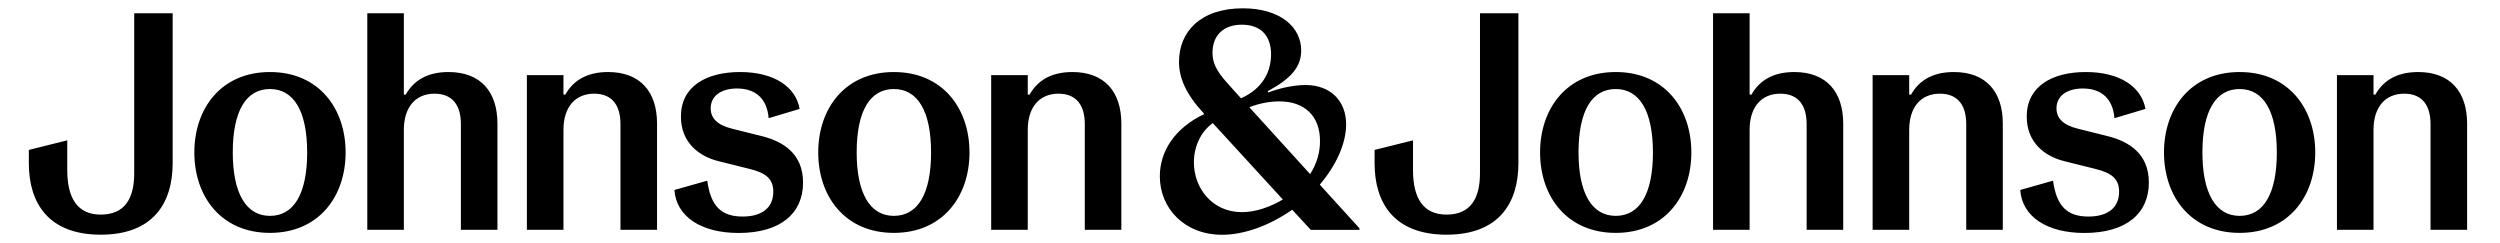 <svg width="144" height="14" viewBox="0 0 144 14" fill="none" xmlns="http://www.w3.org/2000/svg">
<path d="M15.55 12.434C14.174 12.434 13.407 11.134 13.407 8.781C13.407 6.392 14.174 5.128 15.55 5.128C16.926 5.128 17.693 6.411 17.693 8.781C17.691 11.171 16.924 12.434 15.55 12.434ZM15.55 4.149C12.748 4.149 11.194 6.234 11.194 8.781C11.194 11.329 12.748 13.414 15.55 13.414C18.353 13.414 19.907 11.329 19.907 8.781C19.907 6.234 18.353 4.149 15.55 4.149ZM35.026 4.149C33.704 4.149 32.973 4.72 32.562 5.449H32.455V4.326H30.348V13.236H32.455V7.481C32.455 6.164 33.134 5.396 34.222 5.396C35.277 5.396 35.739 6.091 35.739 7.143V13.236H37.846V7.124C37.848 5.289 36.884 4.149 35.026 4.149ZM42.631 4.149C40.685 4.149 39.221 4.968 39.221 6.715C39.221 8.196 40.239 8.998 41.381 9.282L43.166 9.727C44.114 9.958 44.542 10.298 44.542 11.047C44.542 11.956 43.899 12.473 42.774 12.473C41.559 12.473 40.936 11.885 40.739 10.407L38.846 10.942C38.954 12.476 40.383 13.419 42.543 13.419C44.954 13.419 46.256 12.296 46.256 10.514C46.256 8.84 45.095 8.145 43.882 7.841L42.168 7.413C41.311 7.199 40.936 6.808 40.936 6.236C40.936 5.524 41.542 5.097 42.453 5.097C43.524 5.097 44.184 5.685 44.274 6.808L46.059 6.273C45.845 5.021 44.613 4.149 42.631 4.149ZM51.487 12.434C50.111 12.434 49.344 11.134 49.344 8.781C49.344 6.392 50.111 5.128 51.487 5.128C52.863 5.128 53.63 6.411 53.63 8.781C53.63 11.171 52.86 12.434 51.487 12.434ZM51.487 4.149C48.684 4.149 47.13 6.234 47.13 8.781C47.13 11.329 48.684 13.414 51.487 13.414C54.29 13.414 55.843 11.329 55.843 8.781C55.843 6.234 54.29 4.149 51.487 4.149ZM61.77 4.149C60.448 4.149 59.717 4.72 59.306 5.449H59.199V4.326H57.092V13.236H59.199V7.481C59.199 6.164 59.878 5.396 60.967 5.396C62.021 5.396 62.484 6.091 62.484 7.143V13.236H64.59V7.124C64.59 5.289 63.626 4.149 61.77 4.149ZM93.066 12.434C91.69 12.434 90.923 11.134 90.923 8.781C90.923 6.392 91.69 5.128 93.066 5.128C94.442 5.128 95.209 6.411 95.209 8.781C95.209 11.171 94.439 12.434 93.066 12.434ZM93.066 4.149C90.263 4.149 88.709 6.234 88.709 8.781C88.709 11.329 90.263 13.414 93.066 13.414C95.868 13.414 97.422 11.329 97.422 8.781C97.422 6.234 95.868 4.149 93.066 4.149ZM112.541 4.149C111.219 4.149 110.489 4.72 110.077 5.449H109.97V4.326H107.863V13.236H109.97V7.481C109.97 6.164 110.649 5.396 111.738 5.396C112.792 5.396 113.255 6.091 113.255 7.143V13.236H115.361V7.124C115.364 5.289 114.399 4.149 112.541 4.149ZM120.148 4.149C118.203 4.149 116.74 4.968 116.74 6.715C116.74 8.196 117.757 8.998 118.899 9.282L120.684 9.727C121.631 9.958 122.06 10.298 122.06 11.047C122.06 11.956 121.417 12.473 120.292 12.473C119.077 12.473 118.454 11.885 118.256 10.407L116.365 10.942C116.472 12.476 117.901 13.419 120.061 13.419C122.472 13.419 123.774 12.296 123.774 10.514C123.774 8.84 122.613 8.145 121.4 7.841L119.686 7.413C118.828 7.199 118.454 6.808 118.454 6.236C118.454 5.524 119.06 5.097 119.971 5.097C121.042 5.097 121.702 5.685 121.792 6.808L123.577 6.273C123.36 5.021 122.128 4.149 120.148 4.149ZM129.002 12.434C127.627 12.434 126.859 11.134 126.859 8.781C126.859 6.392 127.627 5.128 129.002 5.128C130.378 5.128 131.145 6.411 131.145 8.781C131.145 11.171 130.376 12.434 129.002 12.434ZM129.002 4.149C126.2 4.149 124.646 6.234 124.646 8.781C124.646 11.329 126.2 13.414 129.002 13.414C131.805 13.414 133.358 11.329 133.358 8.781C133.358 6.234 131.805 4.149 129.002 4.149ZM139.286 4.149C137.963 4.149 137.233 4.72 136.821 5.449H136.714V4.326H134.608V13.236H136.714V7.481C136.714 6.164 137.394 5.396 138.482 5.396C139.536 5.396 139.999 6.091 139.999 7.143V13.236H142.106V7.124C142.106 5.289 141.141 4.149 139.286 4.149ZM9.945 0.763H7.731V9.975C7.731 11.472 7.159 12.361 5.803 12.361C4.463 12.361 3.874 11.416 3.874 9.795V8.084L1.661 8.635V9.401C1.661 11.734 2.822 13.518 5.803 13.518C8.783 13.518 9.945 11.737 9.945 9.401V0.763ZM23.262 0.763H21.156V13.236H23.262V7.481C23.262 6.164 23.942 5.396 25.03 5.396C26.084 5.396 26.547 6.091 26.547 7.143V13.236H28.653V7.124C28.653 5.289 27.689 4.149 25.834 4.149C24.511 4.149 23.781 4.72 23.369 5.449H23.262V0.763ZM87.46 0.763H85.247V9.975C85.247 11.472 84.674 12.361 83.318 12.361C81.979 12.361 81.389 11.416 81.389 9.795V8.084L79.176 8.635V9.401C79.176 11.734 80.338 13.518 83.318 13.518C86.299 13.518 87.46 11.737 87.46 9.401V0.763ZM100.778 0.763H98.671V13.236H100.778V7.481C100.778 6.164 101.457 5.396 102.545 5.396C103.6 5.396 104.062 6.091 104.062 7.143V13.236H106.169V7.124C106.169 5.289 105.205 4.149 103.349 4.149C102.027 4.149 101.296 4.72 100.885 5.449H100.778V0.763ZM71.535 12.22C69.82 12.22 68.768 10.83 68.768 9.352C68.768 8.426 69.18 7.571 69.857 7.09L73.892 11.491C73.142 11.936 72.302 12.22 71.535 12.22ZM75.463 10.028L71.963 6.178C72.589 5.928 73.195 5.84 73.695 5.84C75.141 5.84 76.032 6.679 76.032 8.123C76.035 8.764 75.855 9.423 75.463 10.028ZM71.481 5.663L70.714 4.807C70.035 4.059 69.84 3.594 69.84 3.043C69.84 2.01 70.5 1.422 71.535 1.422C72.589 1.422 73.213 2.027 73.213 3.133C73.213 4.149 72.713 5.111 71.481 5.663ZM71.588 0.479C69.124 0.479 67.911 1.852 67.911 3.56C67.911 4.487 68.304 5.415 69.341 6.535L69.358 6.572C67.609 7.41 66.806 8.764 66.806 10.155C66.806 11.99 68.216 13.523 70.395 13.523C71.644 13.523 73.108 13.006 74.43 12.08L75.501 13.239H78.304V13.149L76.02 10.636C76.984 9.496 77.537 8.249 77.537 7.16C77.537 5.806 76.627 4.897 75.2 4.897C74.45 4.897 73.61 5.111 73.057 5.325L73.02 5.255C74.376 4.523 74.949 3.847 74.949 2.902C74.944 1.548 73.731 0.479 71.588 0.479Z" fill="#000000"/>
</svg>

